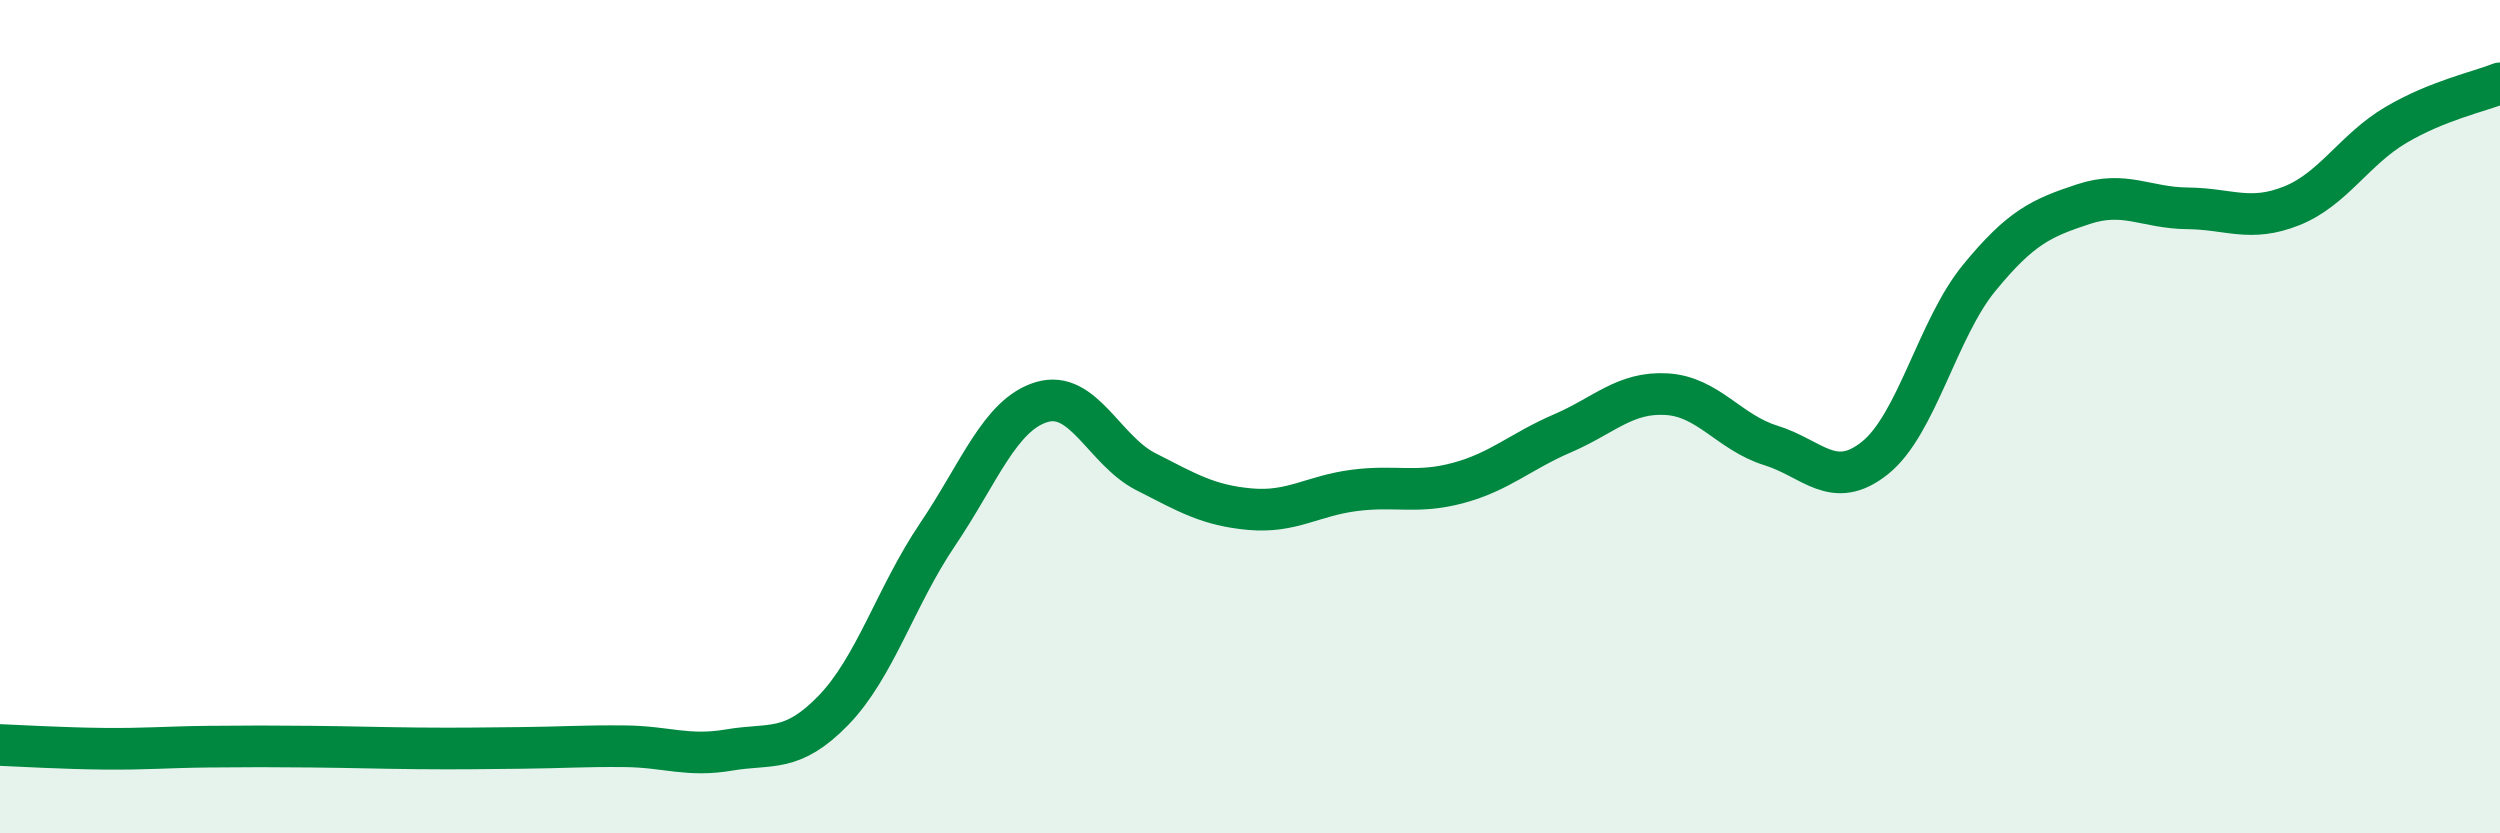 
    <svg width="60" height="20" viewBox="0 0 60 20" xmlns="http://www.w3.org/2000/svg">
      <path
        d="M 0,17.88 C 0.5,17.9 1.5,17.96 2.5,17.97 C 3.5,17.98 4,17.93 5,17.92 C 6,17.91 6.5,17.91 7.5,17.92 C 8.5,17.93 9,17.95 10,17.96 C 11,17.97 11.5,17.96 12.5,17.95 C 13.5,17.94 14,17.9 15,17.91 C 16,17.92 16.5,18.17 17.5,18 C 18.5,17.83 19,18.08 20,17.05 C 21,16.02 21.5,14.31 22.5,12.83 C 23.5,11.35 24,9.95 25,9.65 C 26,9.35 26.5,10.81 27.5,11.32 C 28.5,11.83 29,12.13 30,12.22 C 31,12.31 31.5,11.9 32.5,11.77 C 33.5,11.64 34,11.86 35,11.59 C 36,11.32 36.5,10.83 37.5,10.4 C 38.5,9.97 39,9.4 40,9.46 C 41,9.52 41.5,10.38 42.5,10.69 C 43.5,11 44,11.79 45,10.99 C 46,10.19 46.5,7.89 47.5,6.67 C 48.5,5.45 49,5.23 50,4.9 C 51,4.57 51.5,4.99 52.5,5 C 53.5,5.01 54,5.34 55,4.94 C 56,4.54 56.5,3.59 57.5,3 C 58.5,2.41 59.5,2.2 60,2L60 20L0 20Z"
        fill="#008740"
        opacity="0.1"
        stroke-linecap="round"
        stroke-linejoin="round"
      />
      <path
        d="M 0,17.88 C 0.5,17.9 1.5,17.96 2.5,17.97 C 3.5,17.98 4,17.93 5,17.92 C 6,17.91 6.5,17.91 7.5,17.92 C 8.5,17.93 9,17.95 10,17.96 C 11,17.97 11.5,17.96 12.5,17.95 C 13.5,17.94 14,17.9 15,17.91 C 16,17.92 16.5,18.17 17.5,18 C 18.5,17.83 19,18.08 20,17.05 C 21,16.02 21.5,14.31 22.5,12.83 C 23.5,11.35 24,9.95 25,9.65 C 26,9.35 26.5,10.81 27.5,11.32 C 28.5,11.83 29,12.13 30,12.22 C 31,12.31 31.5,11.9 32.5,11.77 C 33.5,11.64 34,11.86 35,11.59 C 36,11.32 36.5,10.83 37.5,10.4 C 38.5,9.97 39,9.4 40,9.46 C 41,9.52 41.5,10.38 42.5,10.69 C 43.5,11 44,11.79 45,10.99 C 46,10.19 46.5,7.89 47.5,6.67 C 48.5,5.45 49,5.23 50,4.9 C 51,4.57 51.5,4.99 52.5,5 C 53.5,5.01 54,5.34 55,4.94 C 56,4.54 56.5,3.59 57.5,3 C 58.5,2.41 59.5,2.2 60,2"
        stroke="#008740"
        stroke-width="1"
        fill="none"
        stroke-linecap="round"
        stroke-linejoin="round"
      />
    </svg>
  
